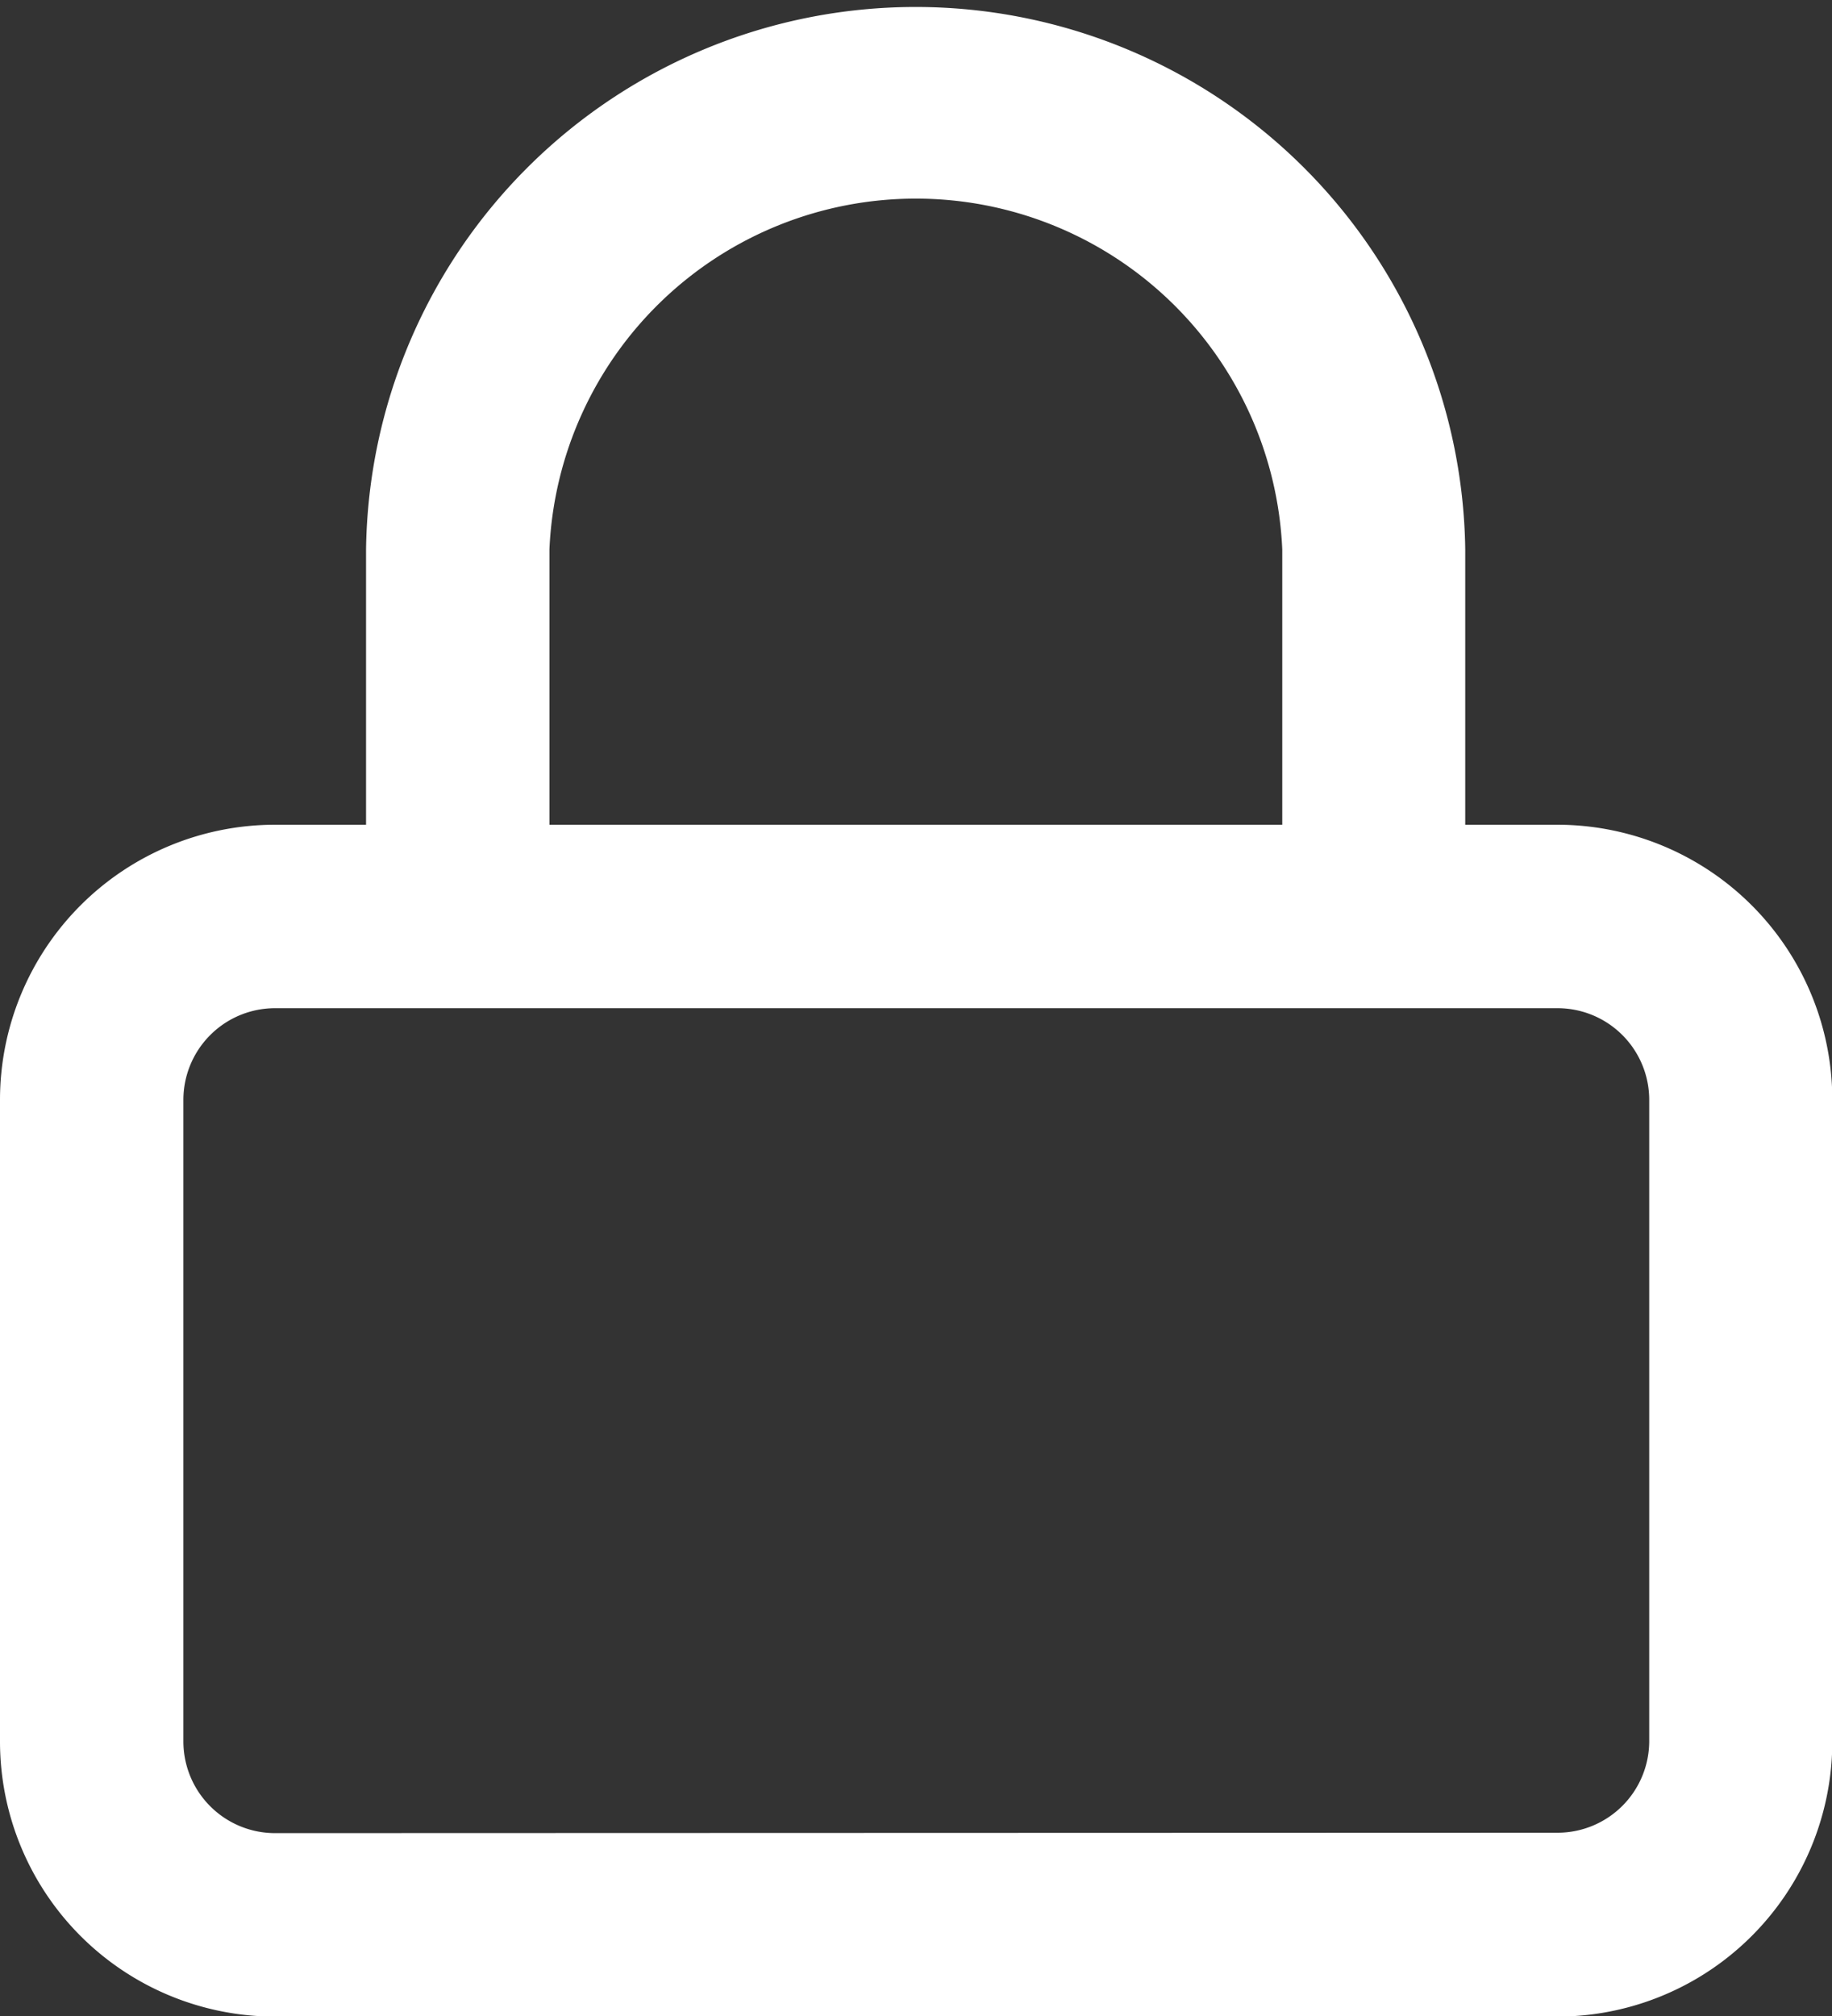 <svg xmlns="http://www.w3.org/2000/svg" width="17.982" height="19.781" viewBox="0 0 17.982 19.781"><rect x="0" y="0" width="17.982" height="19.781" fill="#333333" stroke="none"/><defs><style>.a{fill:#fff;}</style></defs><g transform="translate(0)"><path class="a" d="M5.7,15H18.285a2.7,2.7,0,0,1,2.7,2.7v6.294a2.7,2.7,0,0,1-2.7,2.7H5.7a2.7,2.7,0,0,1-2.7-2.7V17.7A2.7,2.7,0,0,1,5.7,15Zm12.588,9.89a.9.9,0,0,0,.9-.9V17.7a.9.9,0,0,0-.9-.9H5.7a.9.9,0,0,0-.9.9v6.294a.9.9,0,0,0,.9.9Z" transform="translate(-3 -6.908)"/><path class="a" d="M18.89,11.39a.9.9,0,0,1-.9-.9v-3.6a3.6,3.6,0,0,0-7.193,0v3.6a.9.9,0,1,1-1.8,0v-3.6a5.395,5.395,0,0,1,10.789,0v3.6A.9.9,0,0,1,18.89,11.39Z" transform="translate(-5.404 -1.5)"/></g></svg>